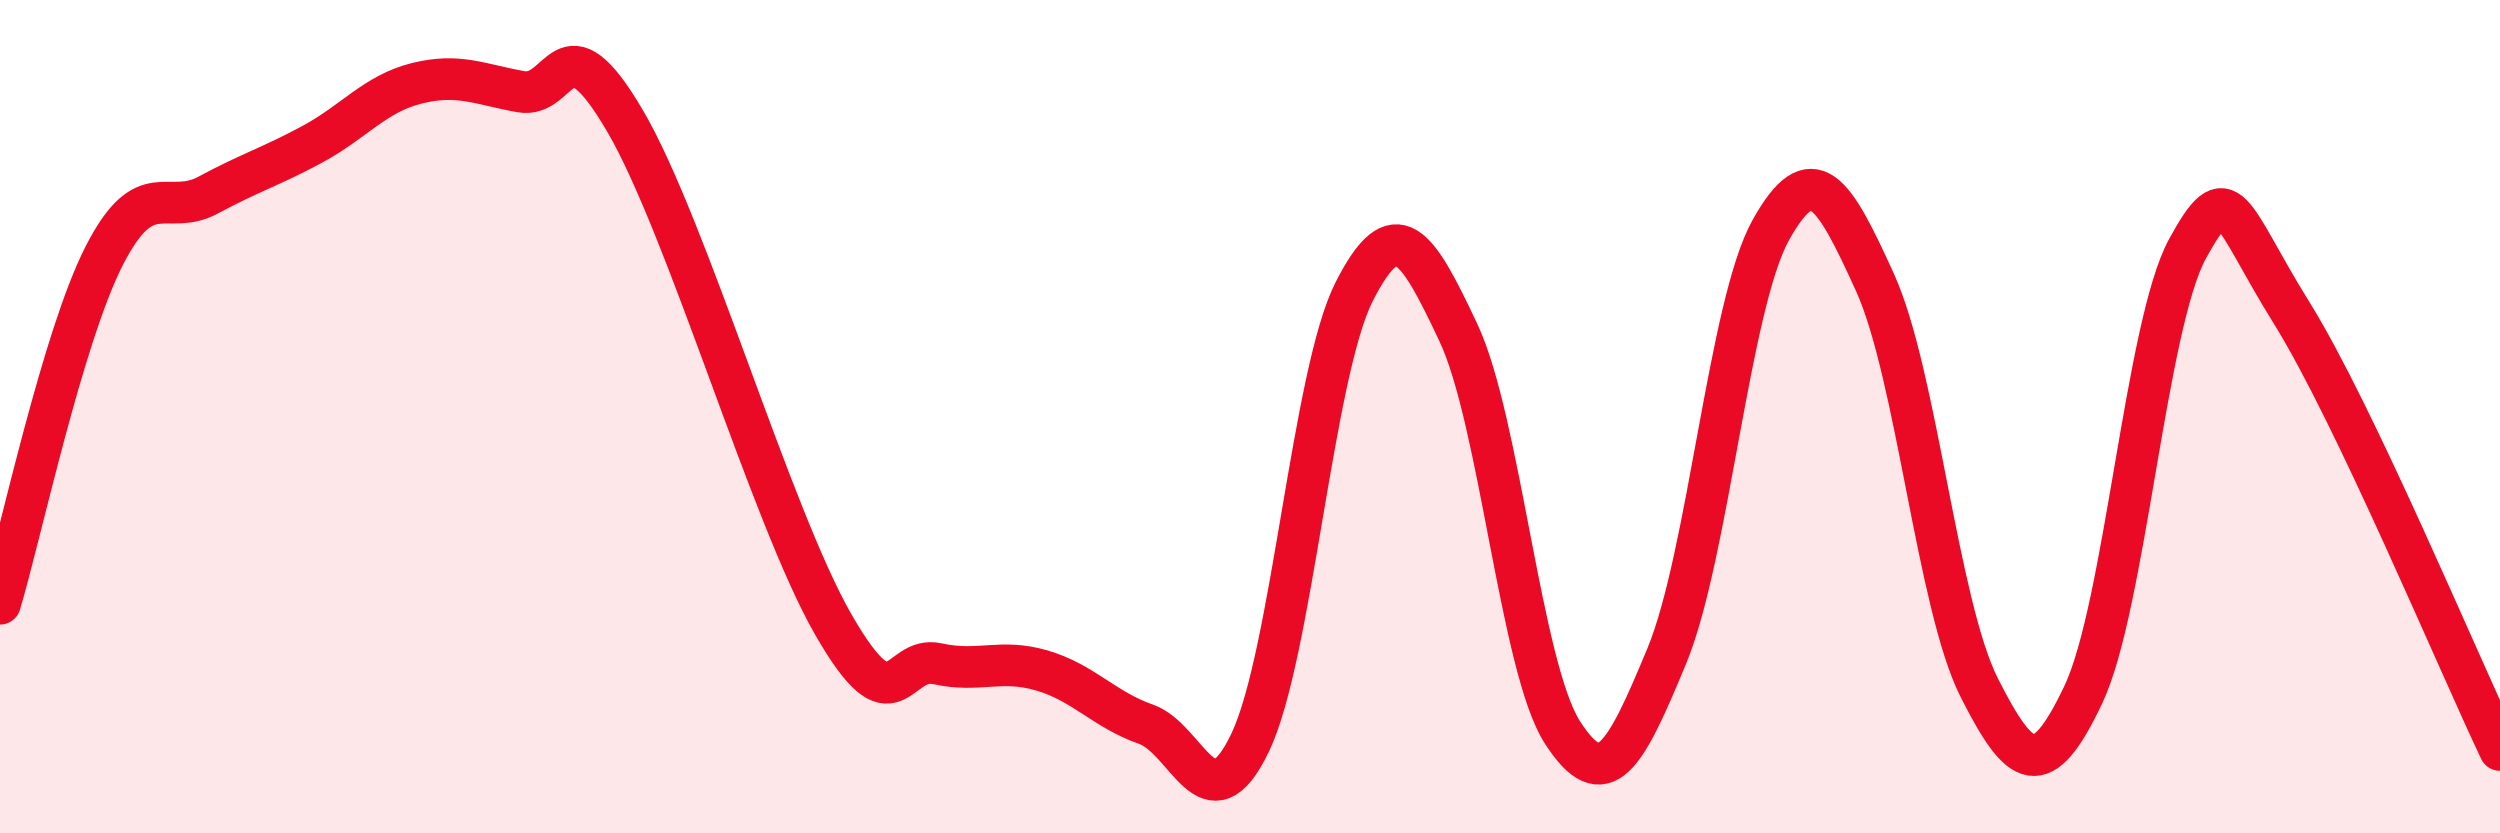 
    <svg width="60" height="20" viewBox="0 0 60 20" xmlns="http://www.w3.org/2000/svg">
      <path
        d="M 0,14.49 C 0.5,12.82 1.5,8.1 2.5,6.14 C 3.5,4.18 4,5.22 5,4.68 C 6,4.14 6.5,4 7.5,3.46 C 8.5,2.92 9,2.25 10,2 C 11,1.75 11.5,2.02 12.5,2.2 C 13.5,2.38 13.5,0.34 15,2.9 C 16.5,5.46 18.5,12.38 20,14.99 C 21.5,17.6 21.5,15.71 22.5,15.93 C 23.5,16.15 24,15.8 25,16.09 C 26,16.38 26.5,17.03 27.5,17.38 C 28.5,17.73 29,19.91 30,17.83 C 31,15.75 31.5,8.97 32.5,7 C 33.5,5.03 34,5.86 35,7.98 C 36,10.1 36.5,16.03 37.5,17.58 C 38.5,19.13 39,18.16 40,15.75 C 41,13.34 41.5,7.31 42.5,5.52 C 43.5,3.73 44,4.58 45,6.78 C 46,8.98 46.5,14.52 47.5,16.5 C 48.5,18.48 49,18.78 50,16.67 C 51,14.56 51.5,7.8 52.5,5.97 C 53.5,4.14 53.5,5.1 55,7.51 C 56.5,9.92 59,15.9 60,18L60 20L0 20Z"
        fill="#EB0A25"
        opacity="0.1"
        stroke-linecap="round"
        stroke-linejoin="round"
      />
      <path
        d="M 0,14.49 C 0.5,12.82 1.5,8.1 2.5,6.14 C 3.5,4.18 4,5.22 5,4.68 C 6,4.14 6.5,4 7.5,3.46 C 8.5,2.92 9,2.25 10,2 C 11,1.75 11.5,2.02 12.5,2.2 C 13.5,2.38 13.5,0.34 15,2.9 C 16.5,5.46 18.5,12.38 20,14.99 C 21.5,17.6 21.5,15.71 22.5,15.93 C 23.5,16.15 24,15.8 25,16.09 C 26,16.38 26.5,17.03 27.5,17.38 C 28.5,17.73 29,19.91 30,17.83 C 31,15.75 31.5,8.97 32.5,7 C 33.5,5.03 34,5.86 35,7.98 C 36,10.1 36.5,16.03 37.5,17.58 C 38.5,19.13 39,18.16 40,15.75 C 41,13.34 41.5,7.31 42.5,5.52 C 43.5,3.73 44,4.58 45,6.78 C 46,8.98 46.5,14.52 47.5,16.5 C 48.5,18.48 49,18.78 50,16.67 C 51,14.56 51.5,7.8 52.5,5.97 C 53.5,4.14 53.5,5.1 55,7.51 C 56.5,9.92 59,15.9 60,18"
        stroke="#EB0A25"
        stroke-width="1"
        fill="none"
        stroke-linecap="round"
        stroke-linejoin="round"
      />
    </svg>
  